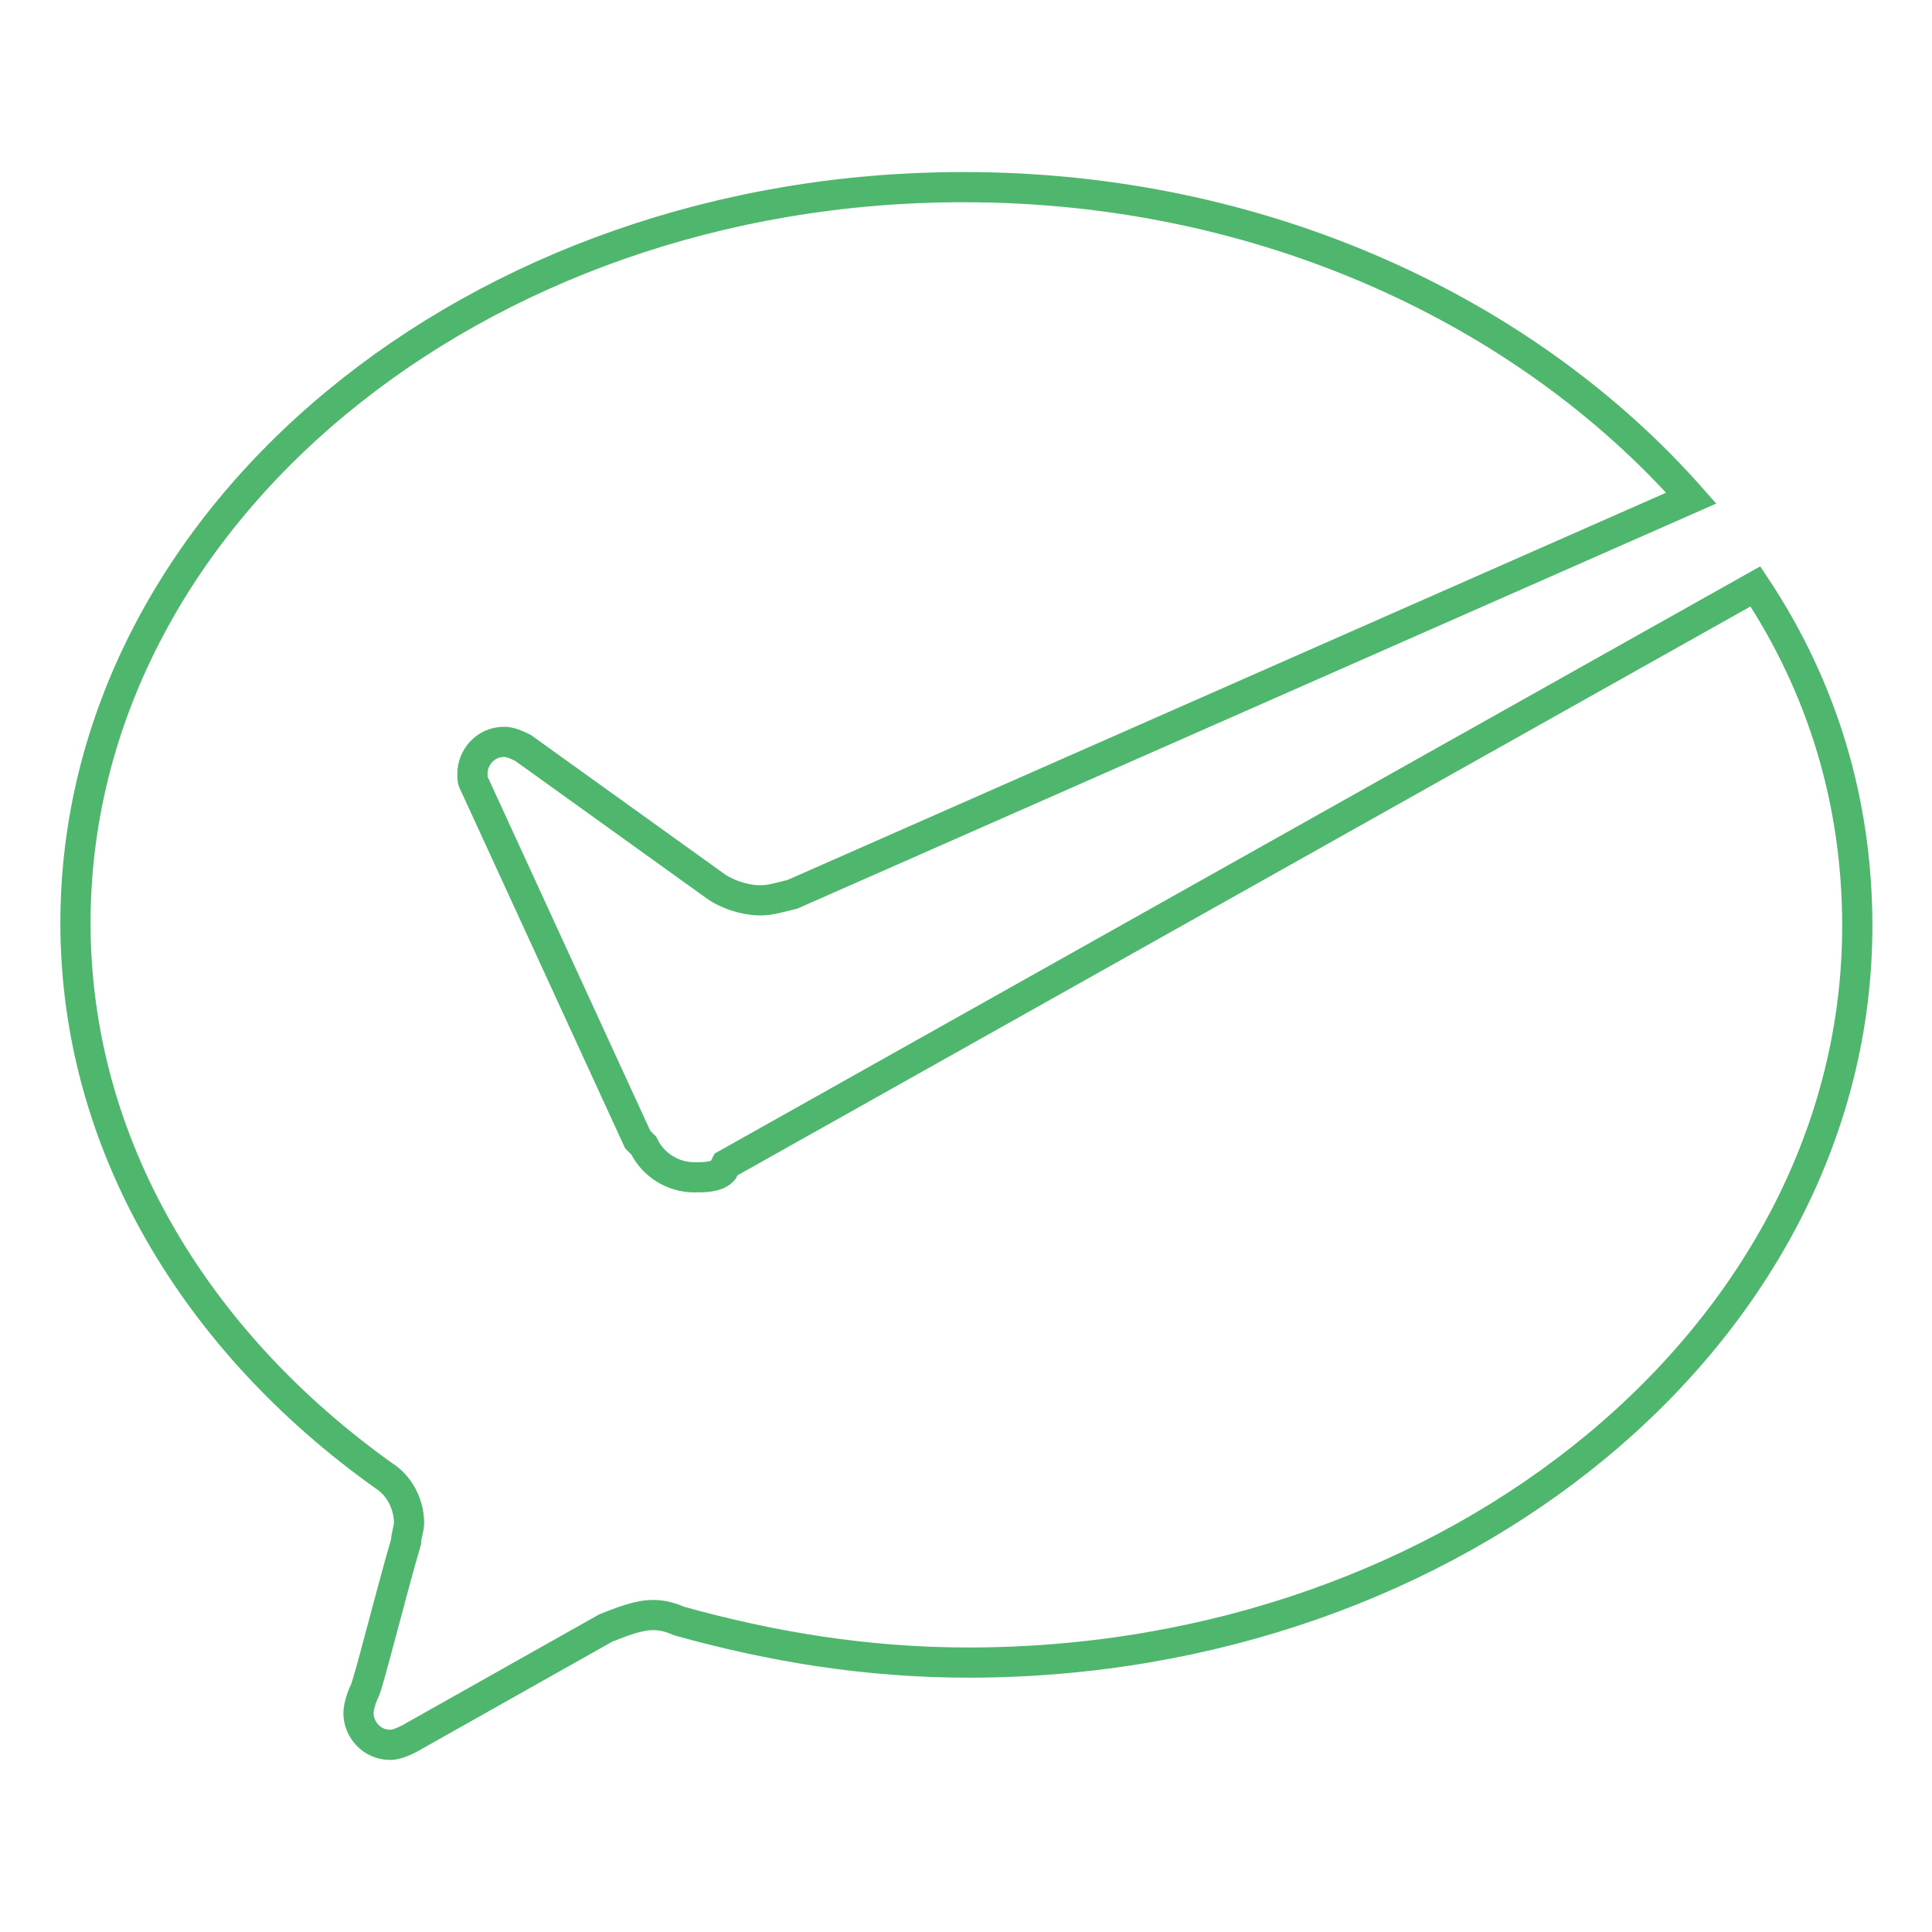 <?xml version="1.0" encoding="utf-8"?>
<!-- Svg Vector Icons : http://www.onlinewebfonts.com/icon -->
<!DOCTYPE svg PUBLIC "-//W3C//DTD SVG 1.1//EN" "http://www.w3.org/Graphics/SVG/1.1/DTD/svg11.dtd">
<svg version="1.1" xmlns="http://www.w3.org/2000/svg" xmlns:xlink="http://www.w3.org/1999/xlink" x="0px" y="0px" viewBox="0 0 256 256" enable-background="new 0 0 256 256" xml:space="preserve">
<g> <path stroke-width="4" fill-opacity="0" stroke="#4fb66e"  d="M95.8,155.1C95,156,93.3,156,92,156c-2.9,0-5.5-1.7-6.7-4.2l-0.8-0.8L63,104.2c-0.4-0.8-0.4-0.8-0.4-1.7 c0-2.1,1.7-4.2,4.2-4.2c0.8,0,1.7,0.4,2.5,0.8l25.2,18.1c1.7,1.3,4.2,2.1,6.3,2.1c1.3,0,2.5-0.4,4.2-0.8L224.1,66 c-21.9-24.8-56.8-41.2-96.3-41.2C63,24.7,10,68.5,10,122.3c0,29.4,16,55.5,40.8,73.2c2.1,1.3,3.4,3.8,3.4,6.3 c0,0.8-0.4,1.7-0.4,2.5c-2.1,7.2-5,18.9-5.5,19.8c-0.4,0.8-0.8,2.1-0.8,2.9c0,2.1,1.7,4.2,4.2,4.2c0.8,0,1.7-0.4,2.5-0.8l26.1-14.7 c2.1-0.8,4.2-1.7,6.3-1.7c1.3,0,2.5,0.4,3.4,0.8c12.2,3.4,24.8,5.5,38.3,5.5c64.8,0,117.8-43.8,117.8-97.6c0-16.4-4.6-31.6-13.5-45 L96.2,154.3L95.8,155.1L95.8,155.1z"/></g>
</svg>